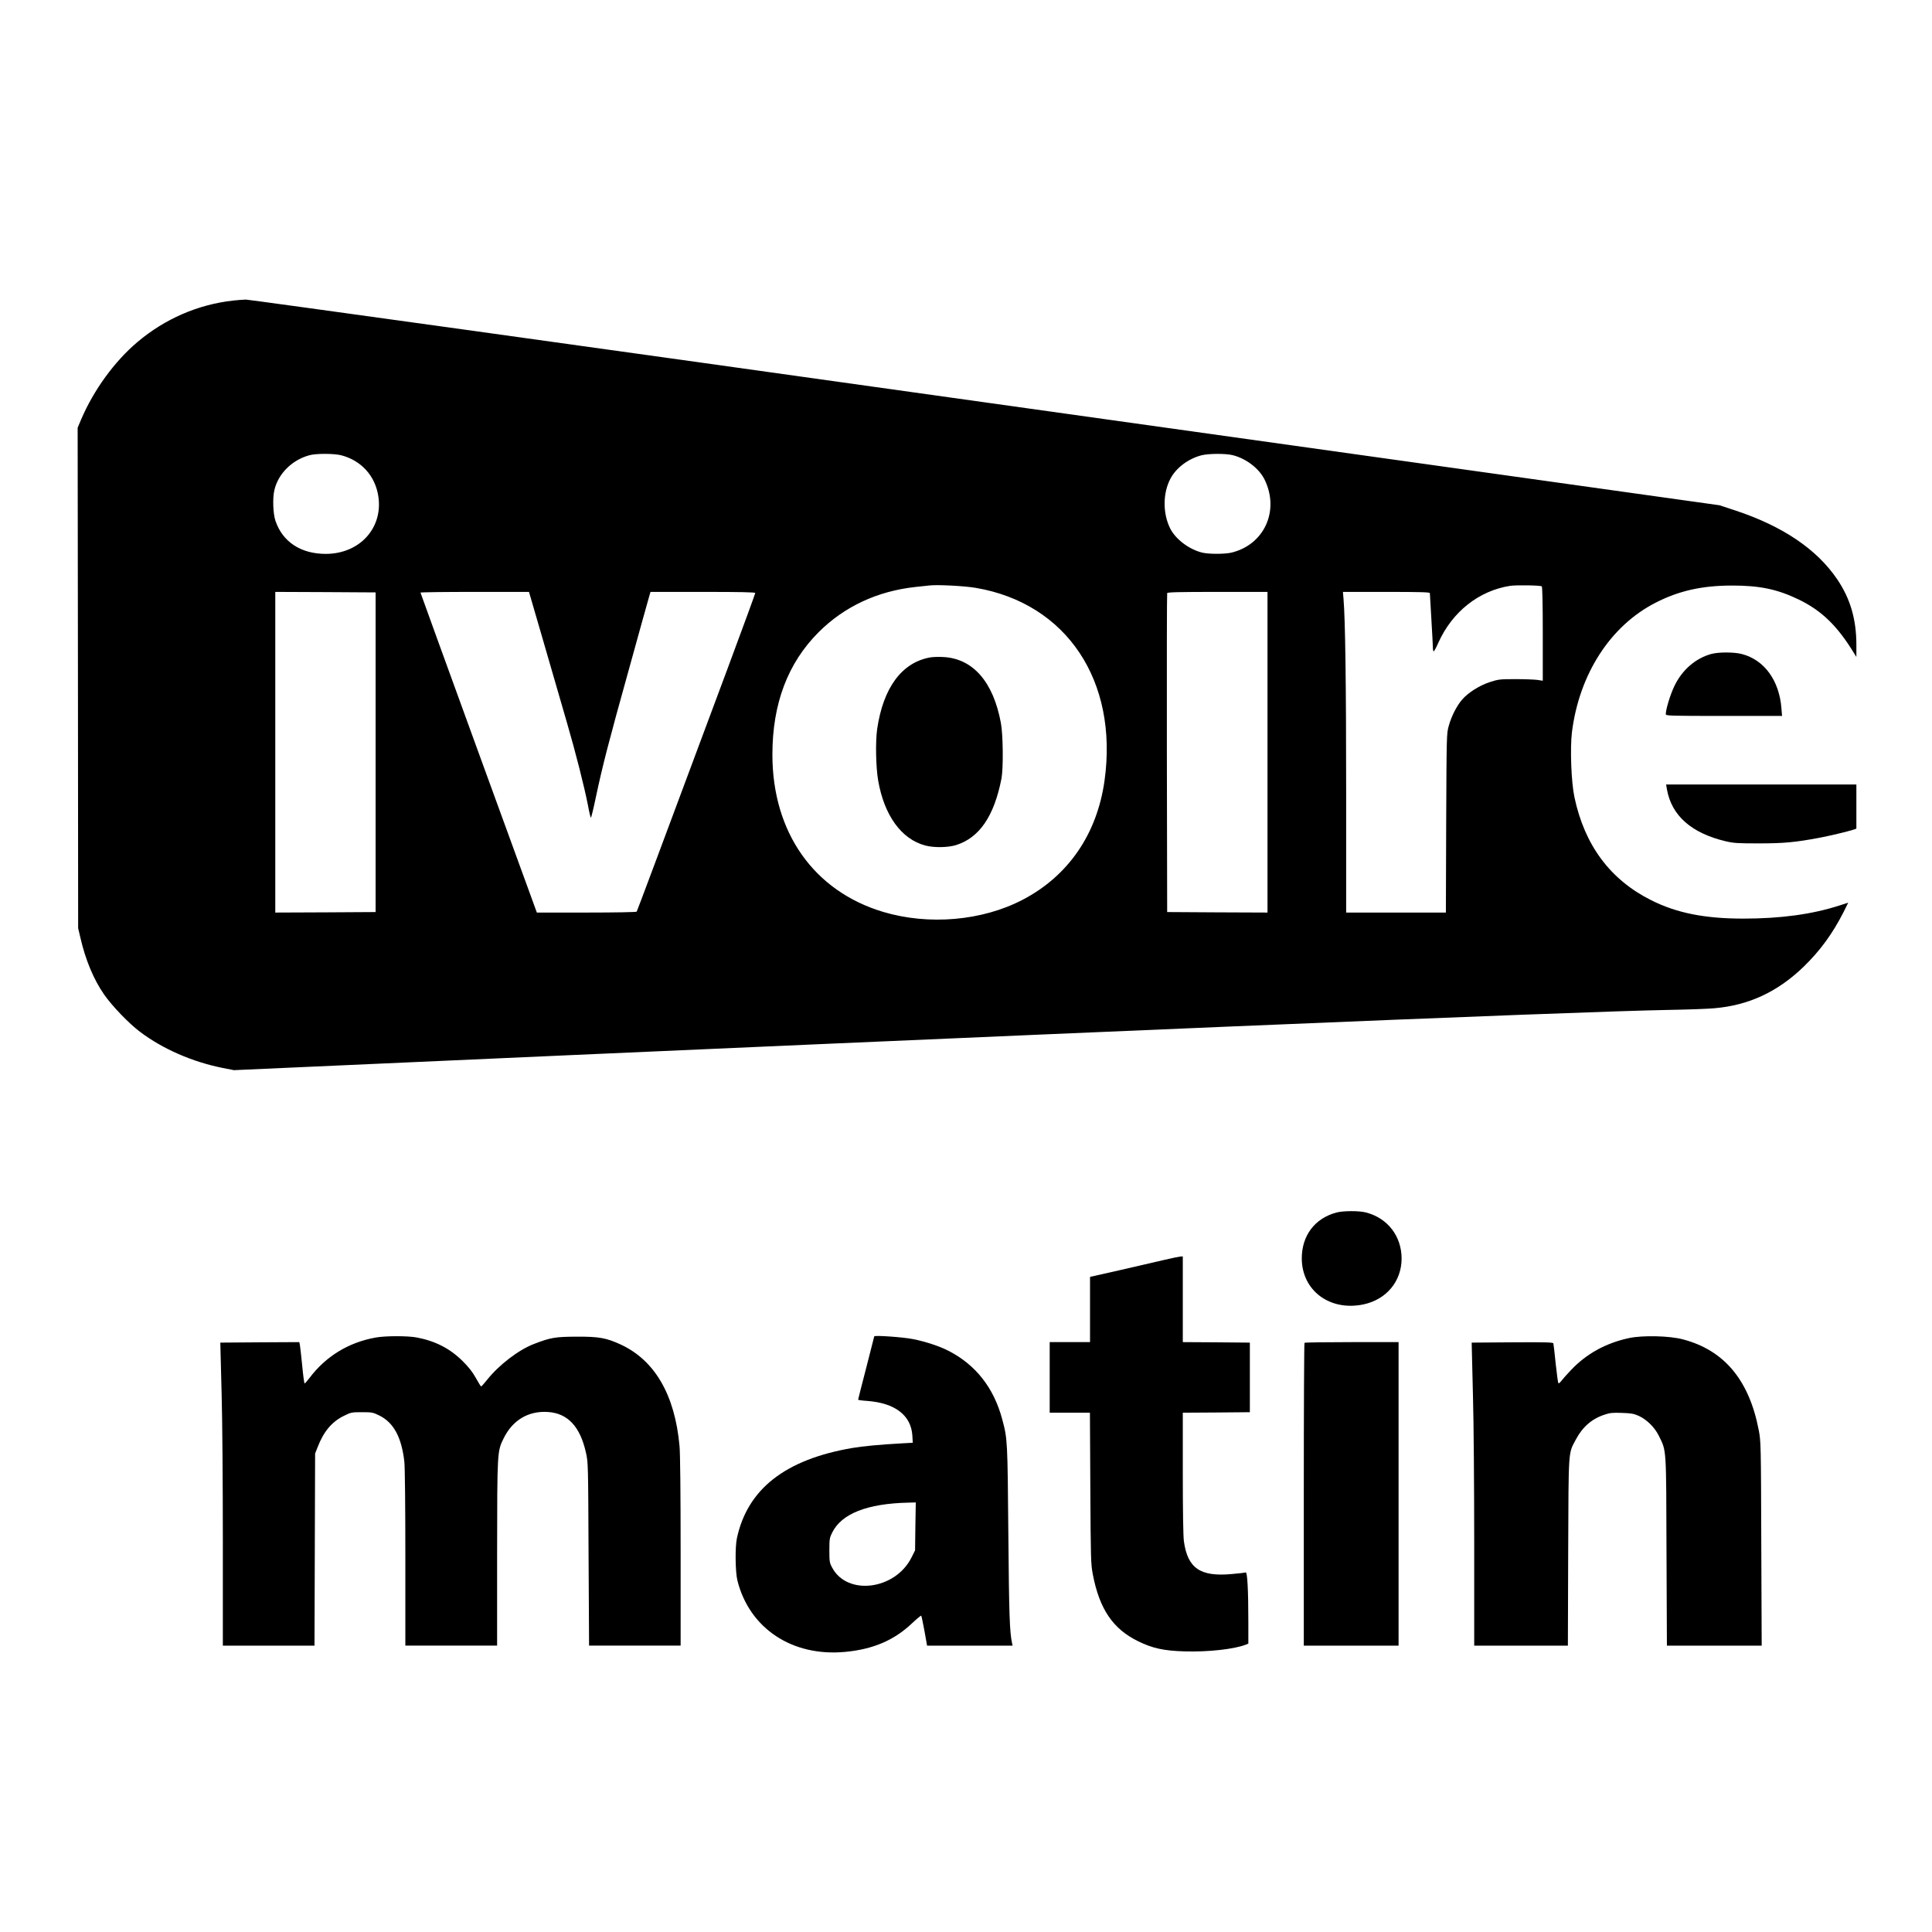 <?xml version="1.0" standalone="no"?>
<!DOCTYPE svg PUBLIC "-//W3C//DTD SVG 20010904//EN"
 "http://www.w3.org/TR/2001/REC-SVG-20010904/DTD/svg10.dtd">
<svg version="1.0" xmlns="http://www.w3.org/2000/svg"
 width="1916pt" height="1916pt" viewBox="0 0 1916 1916"
 preserveAspectRatio="xMidYMid meet">
<g transform="translate(0,1916) scale(0.1,-0.1)"
fill="#000000" stroke="none">
<path d="M2310 16179 c-348 -39 -676 -182 -947 -411 -228 -193 -433 -475 -558
-767 l-35 -83 3 -2482 2 -2481 23 -97 c50 -218 131 -412 234 -560 79 -114 246
-288 357 -371 225 -170 519 -298 819 -358 l112 -22 603 27 c7574 340 12666
554 13648 571 173 3 367 10 431 16 340 29 625 162 881 408 167 161 292 333
401 548 l45 91 -87 -28 c-273 -88 -584 -130 -954 -130 -381 0 -659 55 -912
182 -406 203 -661 544 -762 1022 -32 150 -44 482 -25 643 72 578 382 1058 832
1287 229 117 457 168 749 169 278 1 455 -36 665 -137 231 -111 388 -264 553
-536 l22 -35 0 120 c0 252 -60 458 -190 650 -203 299 -540 526 -1006 681
l-160 53 -7281 1020 c-4004 562 -7304 1020 -7334 1020 -30 -1 -88 -5 -129 -10z
m1074 -1534 c199 -52 337 -204 368 -407 48 -315 -186 -571 -522 -571 -247 0
-429 120 -499 330 -23 70 -29 223 -10 302 37 162 174 299 346 346 67 19 246
18 317 0z m8845 0 c134 -35 261 -134 314 -245 148 -308 -7 -644 -333 -721 -68
-15 -218 -15 -285 0 -130 31 -264 131 -319 238 -76 151 -75 353 2 497 56 106
174 195 304 230 70 19 248 20 317 1z m-2552 -1315 c900 -153 1414 -922 1277
-1910 -74 -532 -360 -948 -814 -1184 -402 -209 -929 -254 -1380 -120 -689 206
-1100 789 -1100 1560 0 505 152 908 459 1215 255 254 582 407 961 448 58 6
121 13 140 15 77 9 346 -5 457 -24z m5613 15 c6 -4 10 -171 10 -471 l0 -465
-52 8 c-29 4 -127 8 -218 8 -155 0 -170 -2 -254 -29 -105 -34 -216 -105 -276
-174 -54 -63 -106 -165 -132 -259 -22 -77 -22 -87 -26 -965 l-3 -888 -494 0
-495 0 0 1193 c0 1080 -9 1717 -26 1915 l-6 72 431 0 c338 0 431 -3 431 -12 0
-7 7 -123 15 -258 8 -135 15 -262 15 -282 0 -21 4 -38 8 -38 4 0 26 39 47 88
138 305 400 513 710 562 62 9 297 6 315 -5z m-11565 -1645 l0 -1585 -497 -3
-498 -2 0 1590 0 1590 498 -2 497 -3 0 -1585z m1670 1078 c82 -282 184 -634
227 -783 88 -302 173 -638 209 -822 12 -68 26 -123 29 -123 3 0 26 91 49 203
67 315 125 541 326 1262 102 369 192 694 201 723 l15 52 519 0 c374 0 520 -3
520 -11 0 -6 -123 -343 -274 -748 -698 -1872 -896 -2403 -902 -2412 -3 -5
-210 -9 -498 -9 l-492 0 -577 1583 c-317 871 -577 1587 -577 1590 0 4 242 7
538 7 l538 0 149 -512z m7175 -1078 l0 -1590 -497 2 -498 3 -3 1575 c-1 866 0
1581 3 1588 3 9 113 12 500 12 l495 0 0 -1590z"/>
<path d="M9223 12640 c-280 -51 -464 -300 -524 -710 -18 -126 -13 -379 10
-511 60 -346 230 -581 467 -644 86 -23 224 -21 305 4 232 73 378 286 451 661
19 101 16 434 -6 550 -75 407 -276 638 -569 654 -45 3 -105 1 -134 -4z"/>
<path d="M16973 12675 c-156 -42 -290 -157 -367 -317 -40 -82 -86 -231 -86
-280 0 -17 34 -18 576 -18 l577 0 -6 73 c-21 279 -170 483 -393 541 -76 20
-230 20 -301 1z"/>
<path d="M16532 11328 c47 -258 244 -431 582 -511 80 -19 120 -21 331 -21 247
0 360 11 595 55 106 20 277 61 338 80 l32 11 0 219 0 219 -944 0 -943 0 9 -52z"/>
<path d="M13253 7135 c-215 -58 -343 -229 -343 -455 1 -319 278 -526 612 -456
228 49 378 229 378 456 -1 221 -138 399 -351 455 -68 19 -228 18 -296 0z"/>
<path d="M11540 6664 c-80 -19 -277 -64 -437 -101 l-293 -66 0 -324 0 -323
-200 0 -200 0 0 -350 0 -350 199 0 200 0 4 -747 c4 -712 5 -753 25 -858 66
-343 199 -539 448 -661 144 -71 257 -95 461 -101 231 -7 489 21 606 66 l27 11
0 218 c0 313 -10 494 -26 488 -7 -3 -69 -10 -138 -16 -312 -29 -438 57 -475
324 -7 48 -11 303 -11 677 l0 599 333 2 332 3 0 345 0 345 -332 3 -333 2 0
425 0 425 -22 -1 c-13 -1 -88 -16 -168 -35z"/>
<path d="M3724 5895 c-268 -48 -494 -187 -655 -401 -23 -30 -44 -54 -48 -54
-4 0 -15 80 -24 178 -10 97 -20 189 -23 205 l-6 27 -391 -2 -392 -3 1 -45 c0
-25 6 -235 12 -467 7 -233 12 -888 12 -1458 l0 -1035 455 0 454 0 3 953 3 952
26 66 c59 152 140 249 258 307 72 36 79 37 181 37 99 0 109 -2 172 -33 142
-70 220 -215 248 -457 6 -54 10 -437 10 -957 l0 -868 455 0 455 0 0 913 c1
1014 1 1014 65 1143 89 181 246 274 439 261 197 -13 319 -144 377 -403 22 -97
22 -114 26 -1006 l5 -908 454 0 454 0 0 933 c0 573 -4 976 -11 1047 -46 507
-245 849 -583 1006 -143 66 -217 79 -436 78 -213 -1 -258 -8 -426 -73 -151
-58 -347 -208 -464 -356 -29 -36 -55 -65 -58 -65 -4 0 -27 38 -52 83 -32 58
-70 107 -130 167 -127 126 -270 200 -457 236 -92 17 -311 17 -409 -1z"/>
<path d="M8670 5907 c0 -3 -36 -144 -80 -314 -44 -169 -80 -311 -80 -314 0 -3
39 -9 88 -12 277 -20 437 -142 450 -343 l4 -72 -108 -6 c-219 -12 -387 -28
-492 -46 -665 -114 -1039 -407 -1144 -895 -19 -89 -16 -334 5 -419 119 -476
545 -758 1069 -708 277 26 484 115 660 281 49 46 91 81 94 78 3 -3 17 -71 32
-151 l26 -146 424 0 424 0 -6 28 c-23 111 -29 272 -36 1072 -8 931 -8 949 -60
1142 -83 315 -266 547 -540 685 -87 44 -224 89 -346 113 -93 19 -384 40 -384
27z m408 -1884 l-3 -238 -35 -70 c-161 -323 -639 -384 -788 -100 -25 46 -27
59 -27 170 0 111 2 124 28 176 92 187 346 288 755 297 l74 2 -4 -237z"/>
<path d="M16155 5890 c-229 -49 -423 -156 -575 -317 -36 -37 -77 -84 -92 -103
-14 -19 -29 -32 -33 -28 -4 4 -16 92 -27 195 -10 103 -21 194 -23 201 -4 10
-90 12 -407 10 l-403 -3 1 -50 c0 -27 6 -249 12 -492 7 -243 12 -896 12 -1452
l0 -1011 465 0 464 0 3 928 c4 1033 0 972 75 1114 66 125 157 206 284 248 54
19 81 21 174 18 93 -3 119 -8 168 -30 82 -39 158 -114 200 -201 74 -151 71
-105 74 -1144 l4 -933 470 0 470 0 -4 1013 c-3 983 -4 1015 -25 1123 -95 497
-342 793 -751 901 -134 36 -401 42 -536 13z"/>
<path d="M12937 5843 c-4 -3 -7 -681 -7 -1505 l0 -1498 470 0 470 0 0 1505 0
1505 -463 0 c-255 0 -467 -3 -470 -7z"/>
</g>
</svg>
